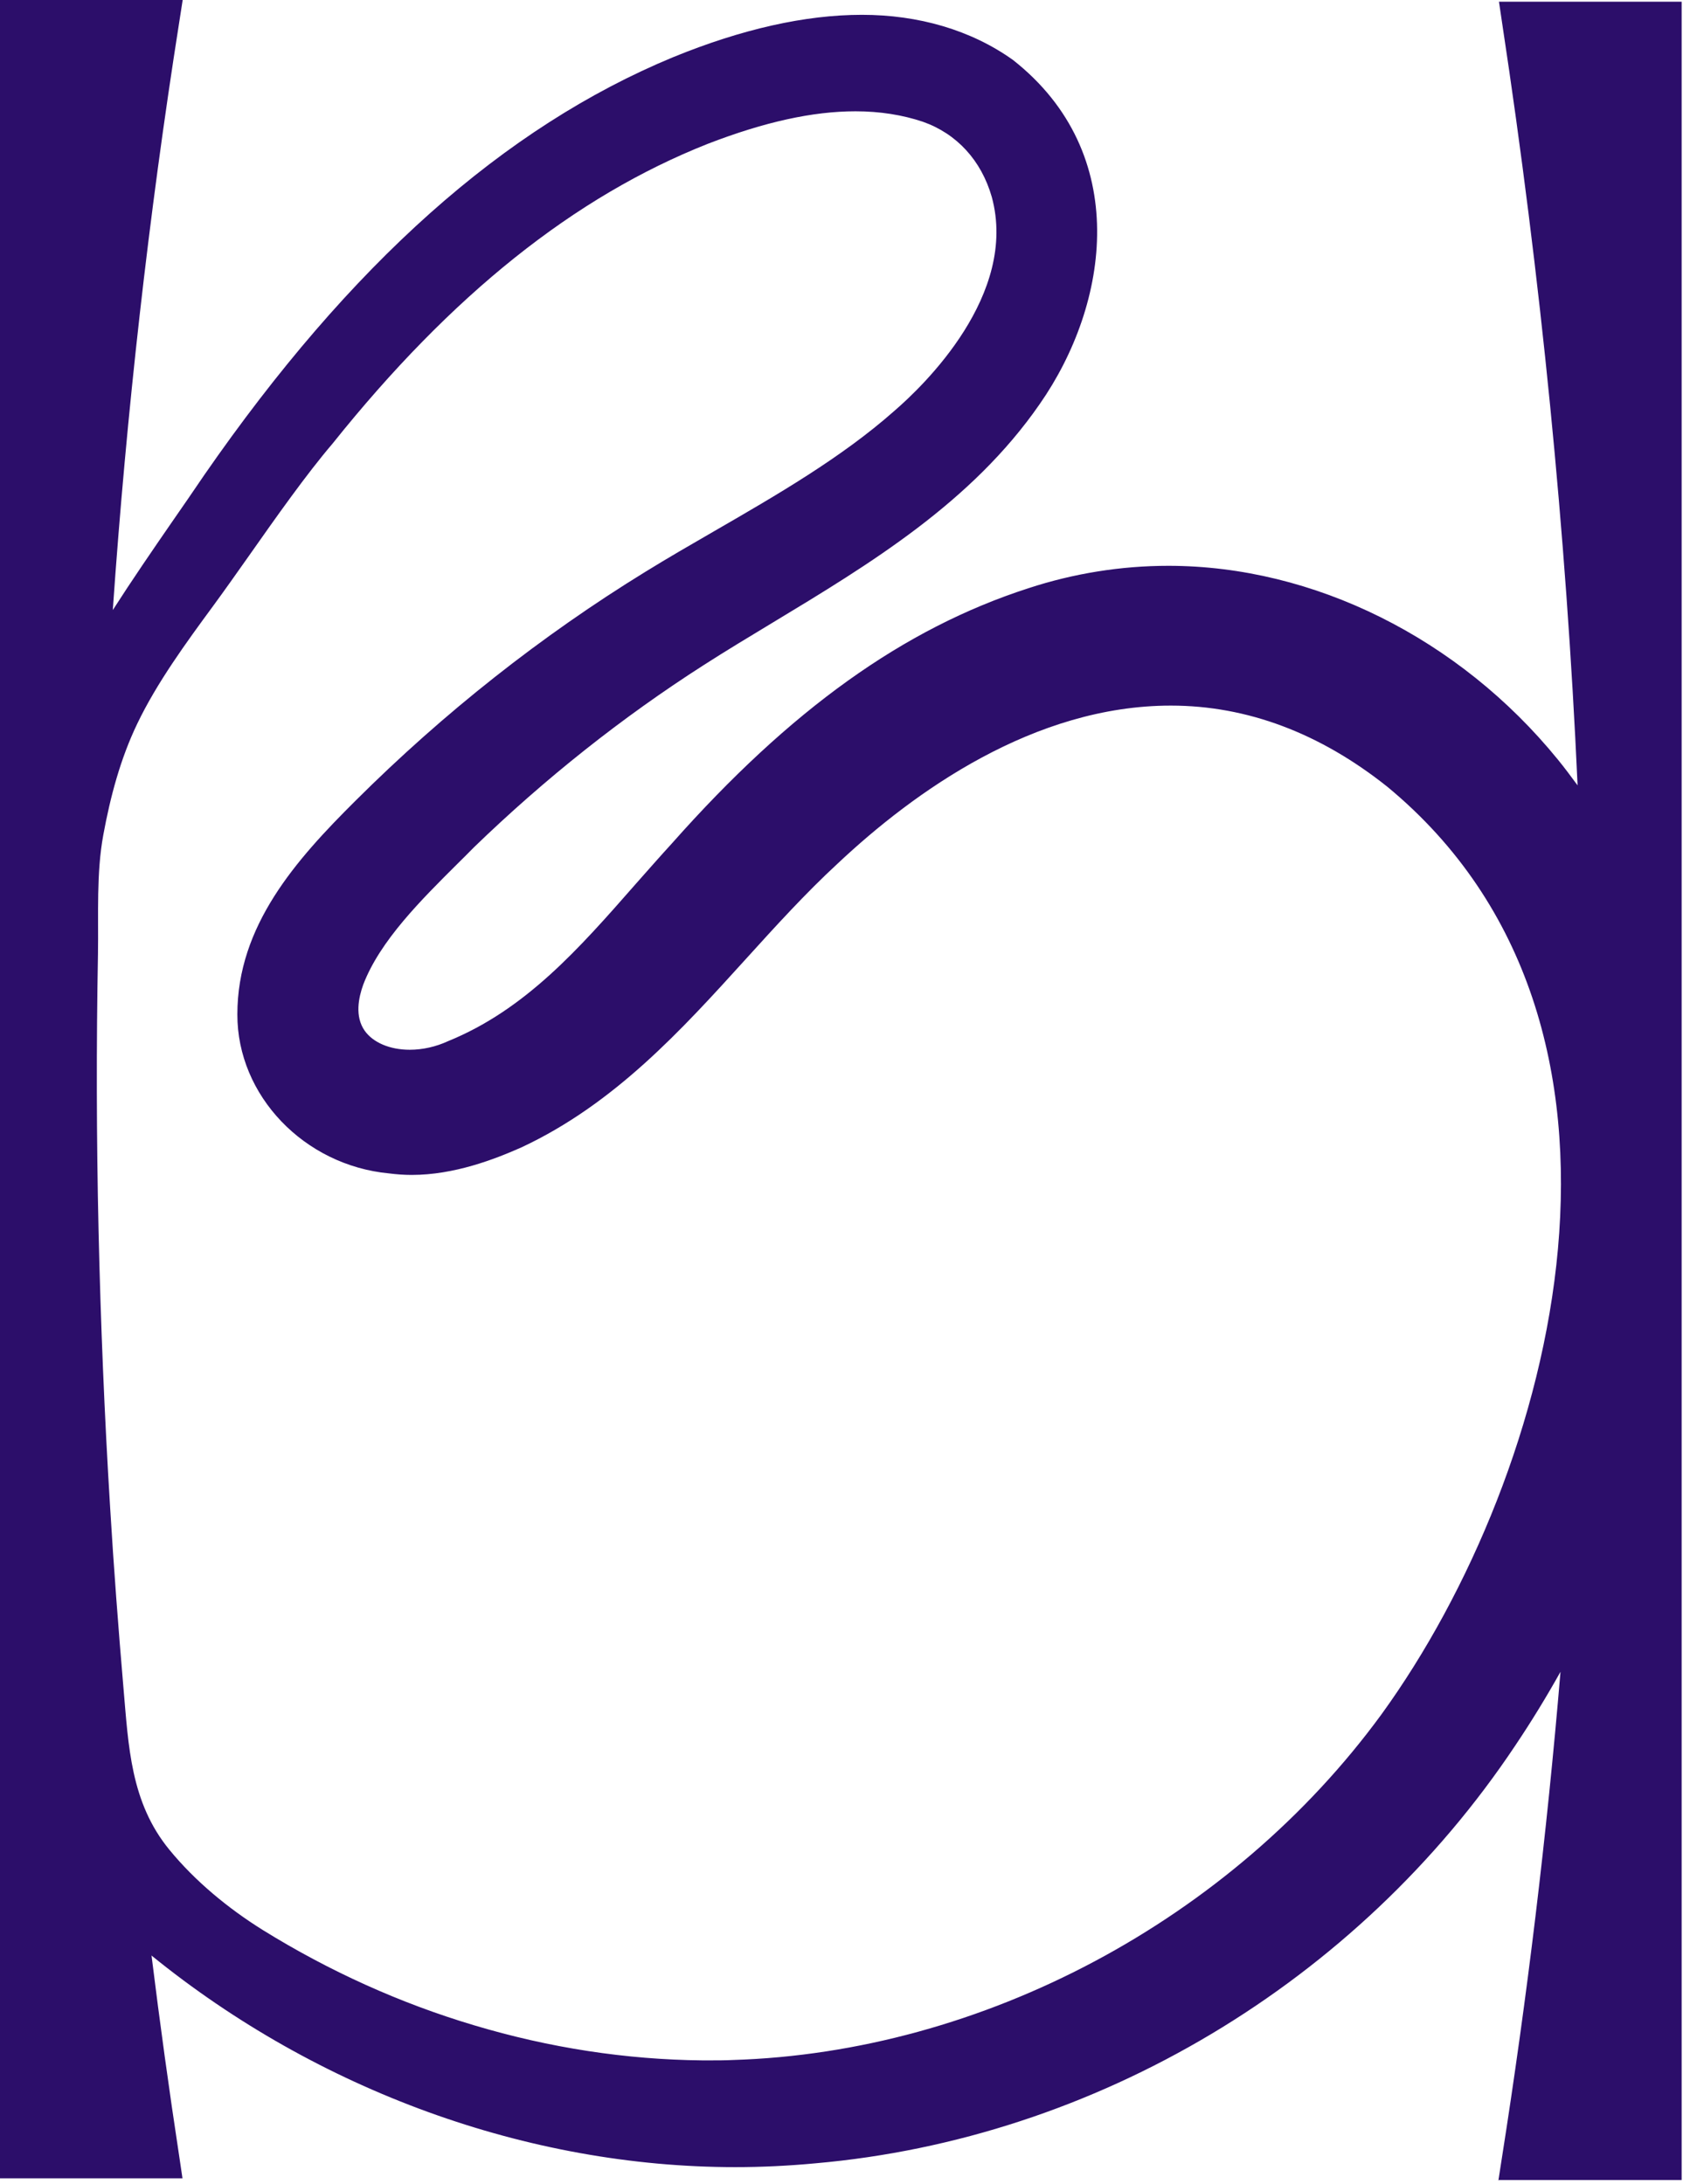<svg width="89" height="115" viewBox="0 0 89 115" fill="none" xmlns="http://www.w3.org/2000/svg">
<g clip-path="url(#clip0_102_175)">
<path d="M78.91 114.8L79.09 113.64C80.42 105.2 81.46 96.6 82.18 88.02C81.43 89.36 80.64 90.65 79.8 91.9C71.48 104.38 57.69 112.61 42.93 113.9C41.55 114.03 40.13 114.1 38.72 114.1C27.8 114.1 16.74 110.07 7.98 102.96C8.42 106.52 8.91 110.07 9.44 113.54L9.61 114.69H0V0H9.62L9.44 1.16C7.83 11.36 6.66 21.76 5.94 32.12C6.96 30.53 8.03 28.97 9.08 27.45C9.65 26.63 10.21 25.82 10.75 25.02C18.46 13.89 26.54 6.7 35.45 3.01C39.07 1.53 42.41 0.78 45.39 0.78C48.37 0.78 51.14 1.58 53.35 3.16C59.6 8.08 58.44 16 54.75 21.28C51.17 26.45 45.83 29.68 40.66 32.8C39.45 33.53 38.24 34.26 37.07 35.01C32.77 37.76 28.69 41 24.95 44.62C24.69 44.89 24.4 45.17 24.11 45.46C22.19 47.37 20.01 49.53 19.13 51.84C18.88 52.53 18.68 53.51 19.2 54.26C19.64 54.89 20.53 55.27 21.58 55.27C22.26 55.27 22.96 55.11 23.59 54.82C27.67 53.16 30.49 49.95 33.48 46.54C34.11 45.83 34.74 45.11 35.39 44.4C41.63 37.36 47.59 33.09 54.16 30.97C56.54 30.19 59.03 29.79 61.53 29.79C69.17 29.79 76.84 33.6 82.04 39.99C82.4 40.43 82.74 40.89 83.08 41.35C82.48 28.08 81.14 14.61 79.11 1.24L78.94 0.09H88.56V114.78H78.94L78.91 114.8ZM45.05 5.86C42.8 5.86 40.26 6.42 37.28 7.57C30.25 10.35 23.78 15.52 17.51 23.36C16.15 24.95 14.54 27.23 13.12 29.25C12.45 30.2 11.8 31.12 11.22 31.91C9.8 33.84 8.26 35.95 7.23 38.1C6.34 39.95 5.81 41.95 5.44 43.96C5.07 45.97 5.19 48.14 5.16 50.21C5.07 55.03 5.08 59.93 5.19 64.77C5.3 69.61 5.5 74.52 5.8 79.37C5.99 82.53 6.23 85.69 6.5 88.85C6.77 91.94 6.87 94.89 8.92 97.39C10.28 99.05 12.02 100.48 13.83 101.61C17.33 103.78 21.07 105.47 24.96 106.63C28.93 107.82 32.98 108.44 36.99 108.48H37.35C37.76 108.48 38.17 108.48 38.58 108.46C51.74 108.06 64.84 101.09 72.76 90.25C81.99 77.51 88.19 53.93 73.07 41.43C69.52 38.6 65.68 37.15 61.66 37.15C54.47 37.15 48.15 41.67 44.11 45.47C42.43 47.02 40.83 48.78 39.29 50.48C35.88 54.24 32.36 58.12 27.46 60.41C26.04 61.04 23.92 61.86 21.68 61.86C21.28 61.86 20.88 61.83 20.49 61.78C16.02 61.36 12.49 57.68 12.5 53.41C12.5 48.74 15.58 45.28 18.73 42.15C23.37 37.53 28.5 33.48 33.98 30.11C35.18 29.37 36.41 28.66 37.64 27.95C40.93 26.05 44.33 24.08 47.08 21.65C48.65 20.3 53.63 15.51 52.23 10.37C51.68 8.45 50.39 7.04 48.6 6.41C47.53 6.05 46.33 5.86 45.06 5.86H45.05Z" fill="#2C0E6A"/>
</g>
<defs>
<clipPath id="clip0_102_175">
<rect width="88.54" height="114.8" fill="white"/>
</clipPath>
</defs>
</svg>
